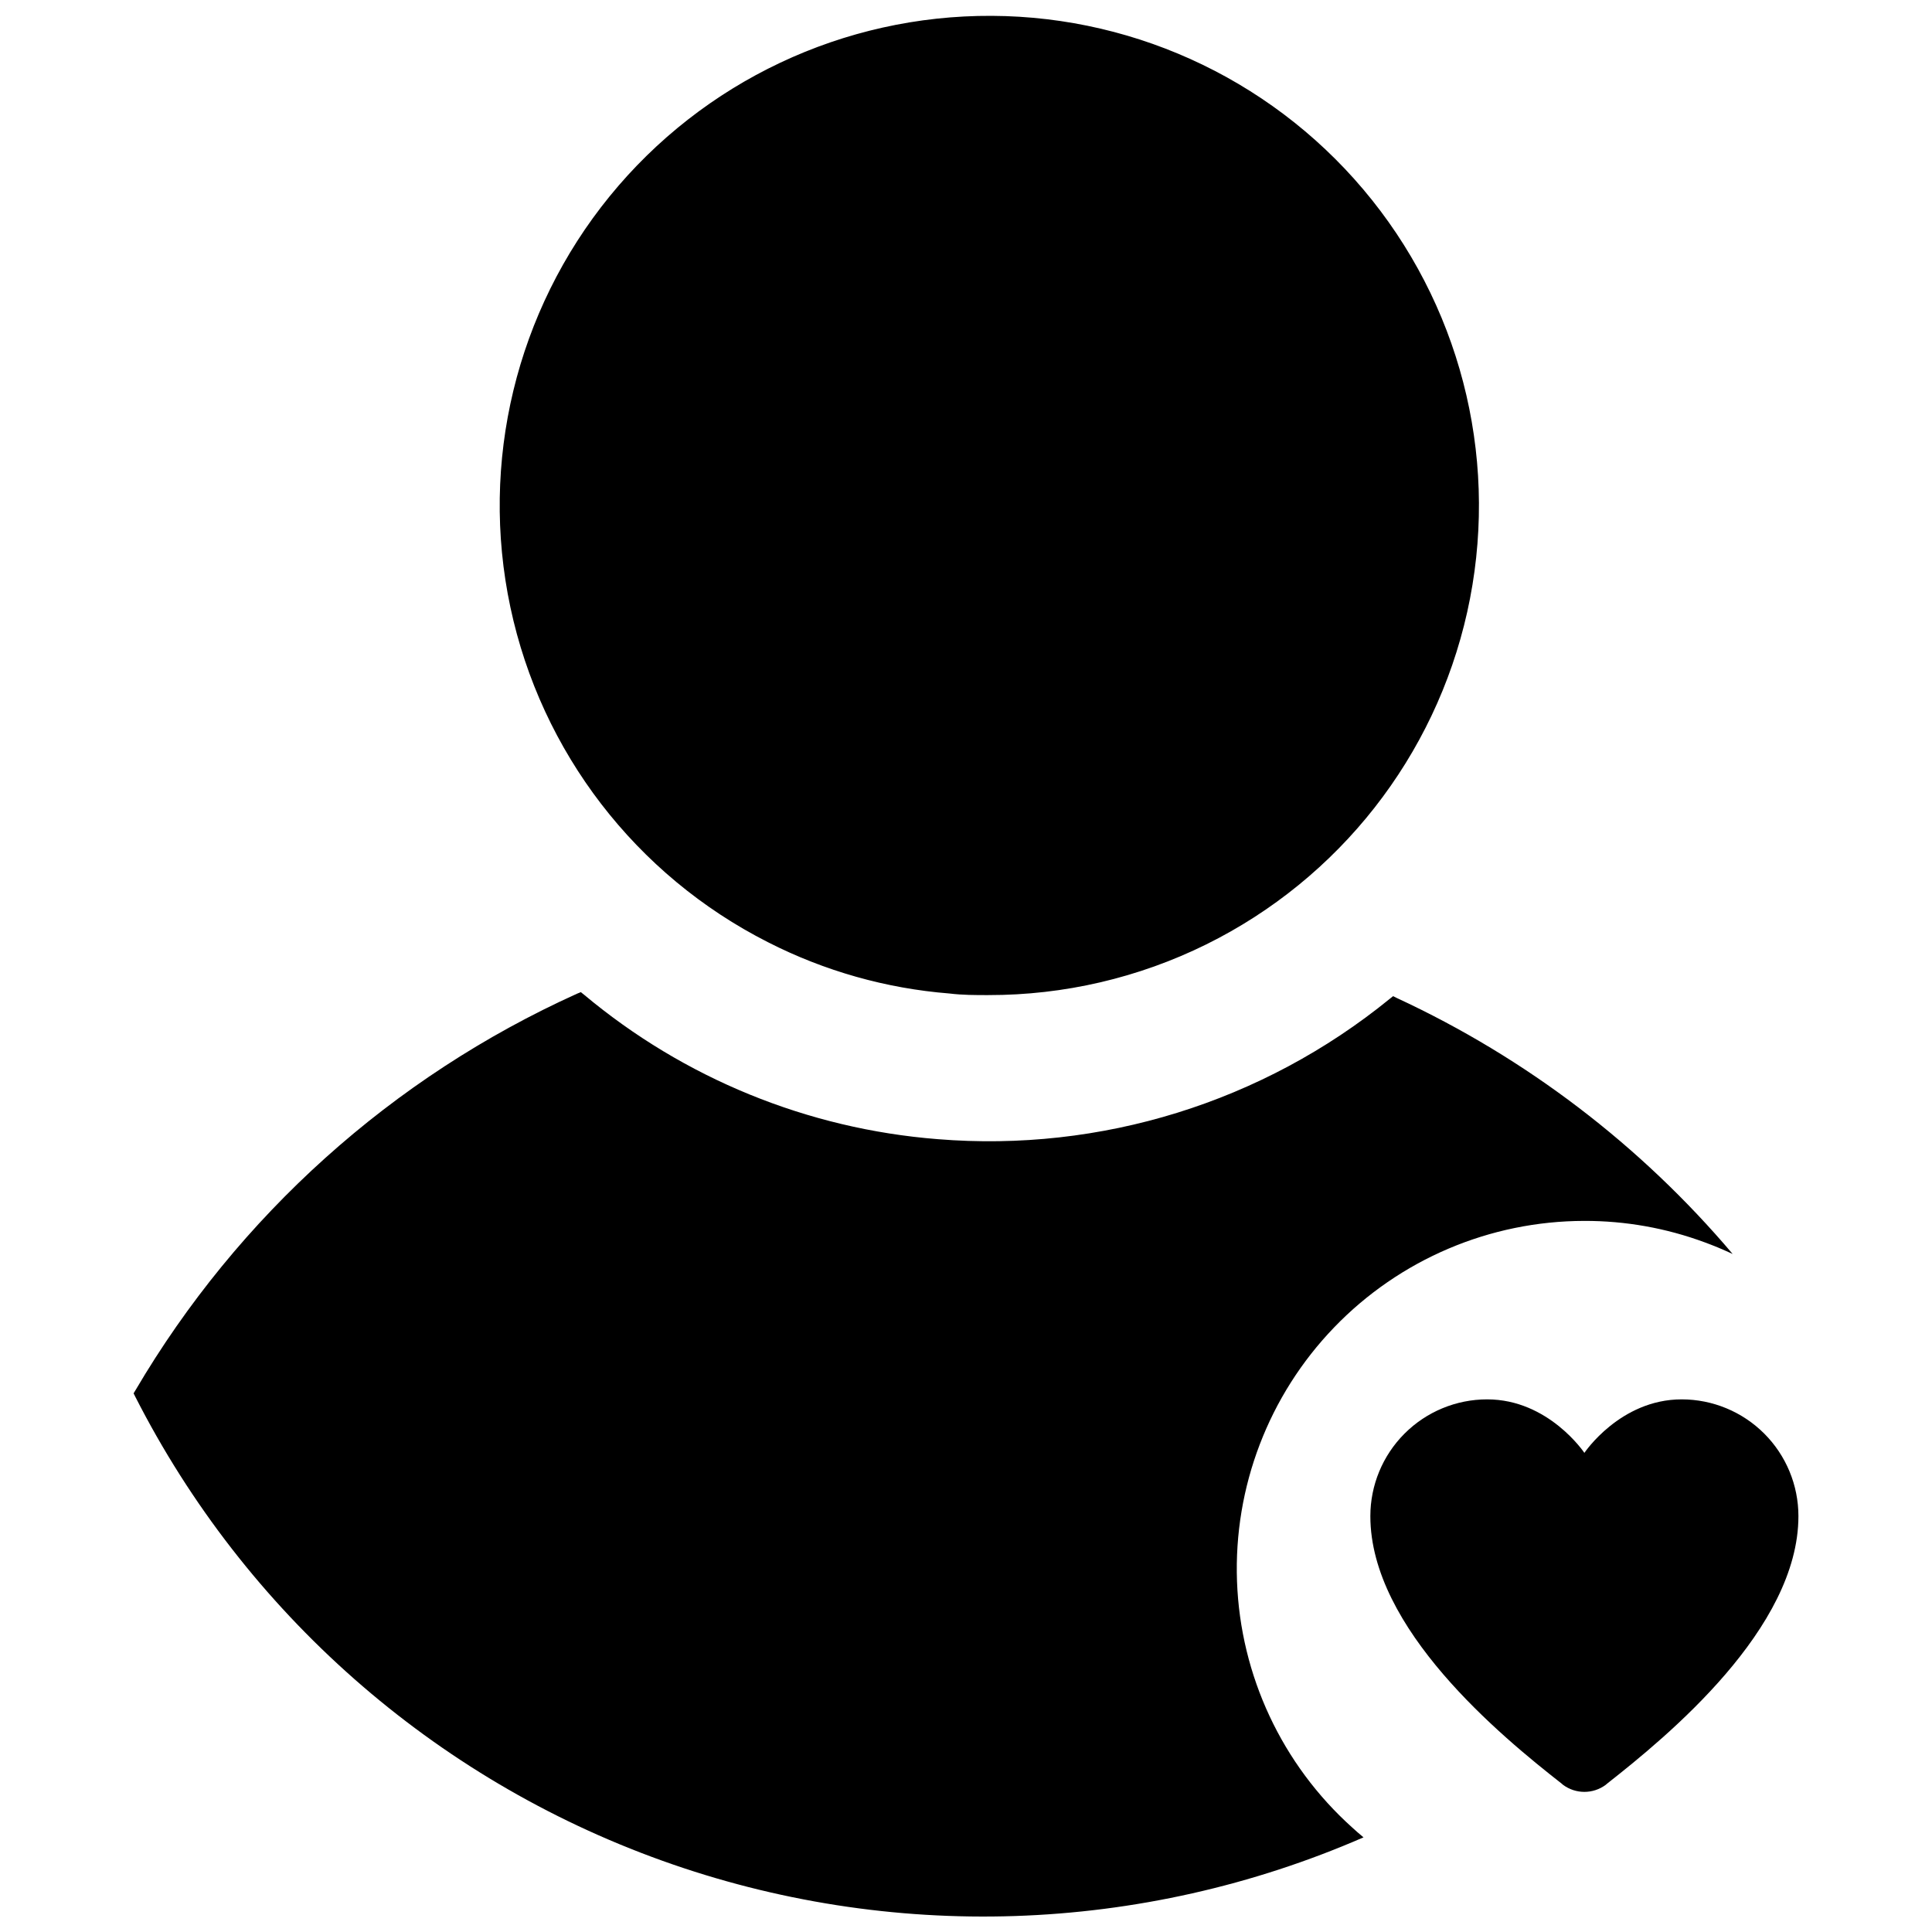 <?xml version="1.0" encoding="UTF-8"?>
<!-- Uploaded to: SVG Repo, www.svgrepo.com, Generator: SVG Repo Mixer Tools -->
<svg width="800px" height="800px" version="1.1" viewBox="144 144 512 512" xmlns="http://www.w3.org/2000/svg">
 <defs>
  <clipPath id="b">
   <path d="m276 148.09h260v259.91h-260z"/>
  </clipPath>
  <clipPath id="a">
   <path d="m179 406h425v245.9h-425z"/>
  </clipPath>
 </defs>
 <path d="m463.02 392.71c-20.875 10.305-44.16 14.73-67.359 12.797-16.516-1.316-32.609-5.871-47.363-13.402-34.512-17.531-59.234-49.738-67.25-87.609-8.012-37.871 1.547-77.336 26-107.34s61.176-47.332 99.883-47.129c38.711 0.203 75.246 17.914 99.383 48.176 24.137 30.266 33.281 69.824 24.871 107.61-8.41 37.785-33.473 69.734-68.164 86.902z"/>
 <g clip-path="url(#b)">
  <path d="m405.97 407.71c-3.547 0-6.914 0-10.387-0.426-16.75-1.332-33.07-5.949-48.039-13.578-35.02-17.742-60.125-50.383-68.285-88.781-8.156-38.402 1.508-78.43 26.285-108.88 24.781-30.449 62.016-48.039 101.27-47.848 39.258 0.191 76.316 18.145 100.8 48.832 24.48 30.688 33.754 70.809 25.219 109.13-8.535 38.316-33.957 70.711-69.148 88.109-17.945 8.867-37.699 13.465-57.715 13.438zm0.32-256.07c-38.156-0.051-74.285 17.16-98.289 46.816s-33.309 68.578-25.312 105.89c7.996 37.305 32.438 68.992 66.488 86.207 14.543 7.426 30.41 11.922 46.688 13.223 36.949 3.031 73.363-10.336 99.574-36.555 26.211-26.219 39.566-62.633 36.527-99.582-2.555-29.805-15.559-57.746-36.711-78.898-21.152-21.152-49.094-34.152-78.898-36.711-3.367-0.387-6.523-0.387-10.066-0.387z"/>
 </g>
 <g clip-path="url(#a)">
  <path d="m603.16 476.31c-1.277-0.566-2.551-1.168-3.863-1.703-1.312-0.531-2.375-0.957-3.547-1.383v0.004c-10.211-3.785-21.016-5.703-31.906-5.676-25.012 0.027-48.938 10.215-66.289 28.227-17.355 18.012-26.641 42.305-25.734 67.297 0.91 24.996 11.938 48.547 30.551 65.254l1.383 1.242 1.594 1.348v-0.004c-58.926 25.672-125.43 27.875-185.93 6.164-60.5-21.711-110.43-65.695-139.59-122.98l-0.426-0.852 0.496-0.816c27.207-46.266 68.078-82.977 116.99-105.08l1.027-0.426 0.852 0.672c26.496 22.188 59.246 35.57 93.699 38.289 43.246 3.535 86.184-9.789 119.83-37.188l0.887-0.711 0.992 0.496c34.238 15.875 64.602 39.02 88.984 67.82z"/>
 </g>
 <path d="m620.6 545.8c0 29.781-34.602 58.246-50.73 70.902l-0.32 0.285c-3.367 2.504-7.977 2.504-11.344 0l-0.32-0.285c-16.129-12.621-50.73-41.09-50.73-70.902 0-8.211 3.262-16.082 9.066-21.887 5.805-5.805 13.676-9.066 21.883-9.066 16.309 0 25.773 14.18 25.773 14.18s9.465-14.18 25.773-14.18c8.211 0 16.082 3.262 21.887 9.066 5.805 5.805 9.062 13.676 9.062 21.887z"/>
</svg>
